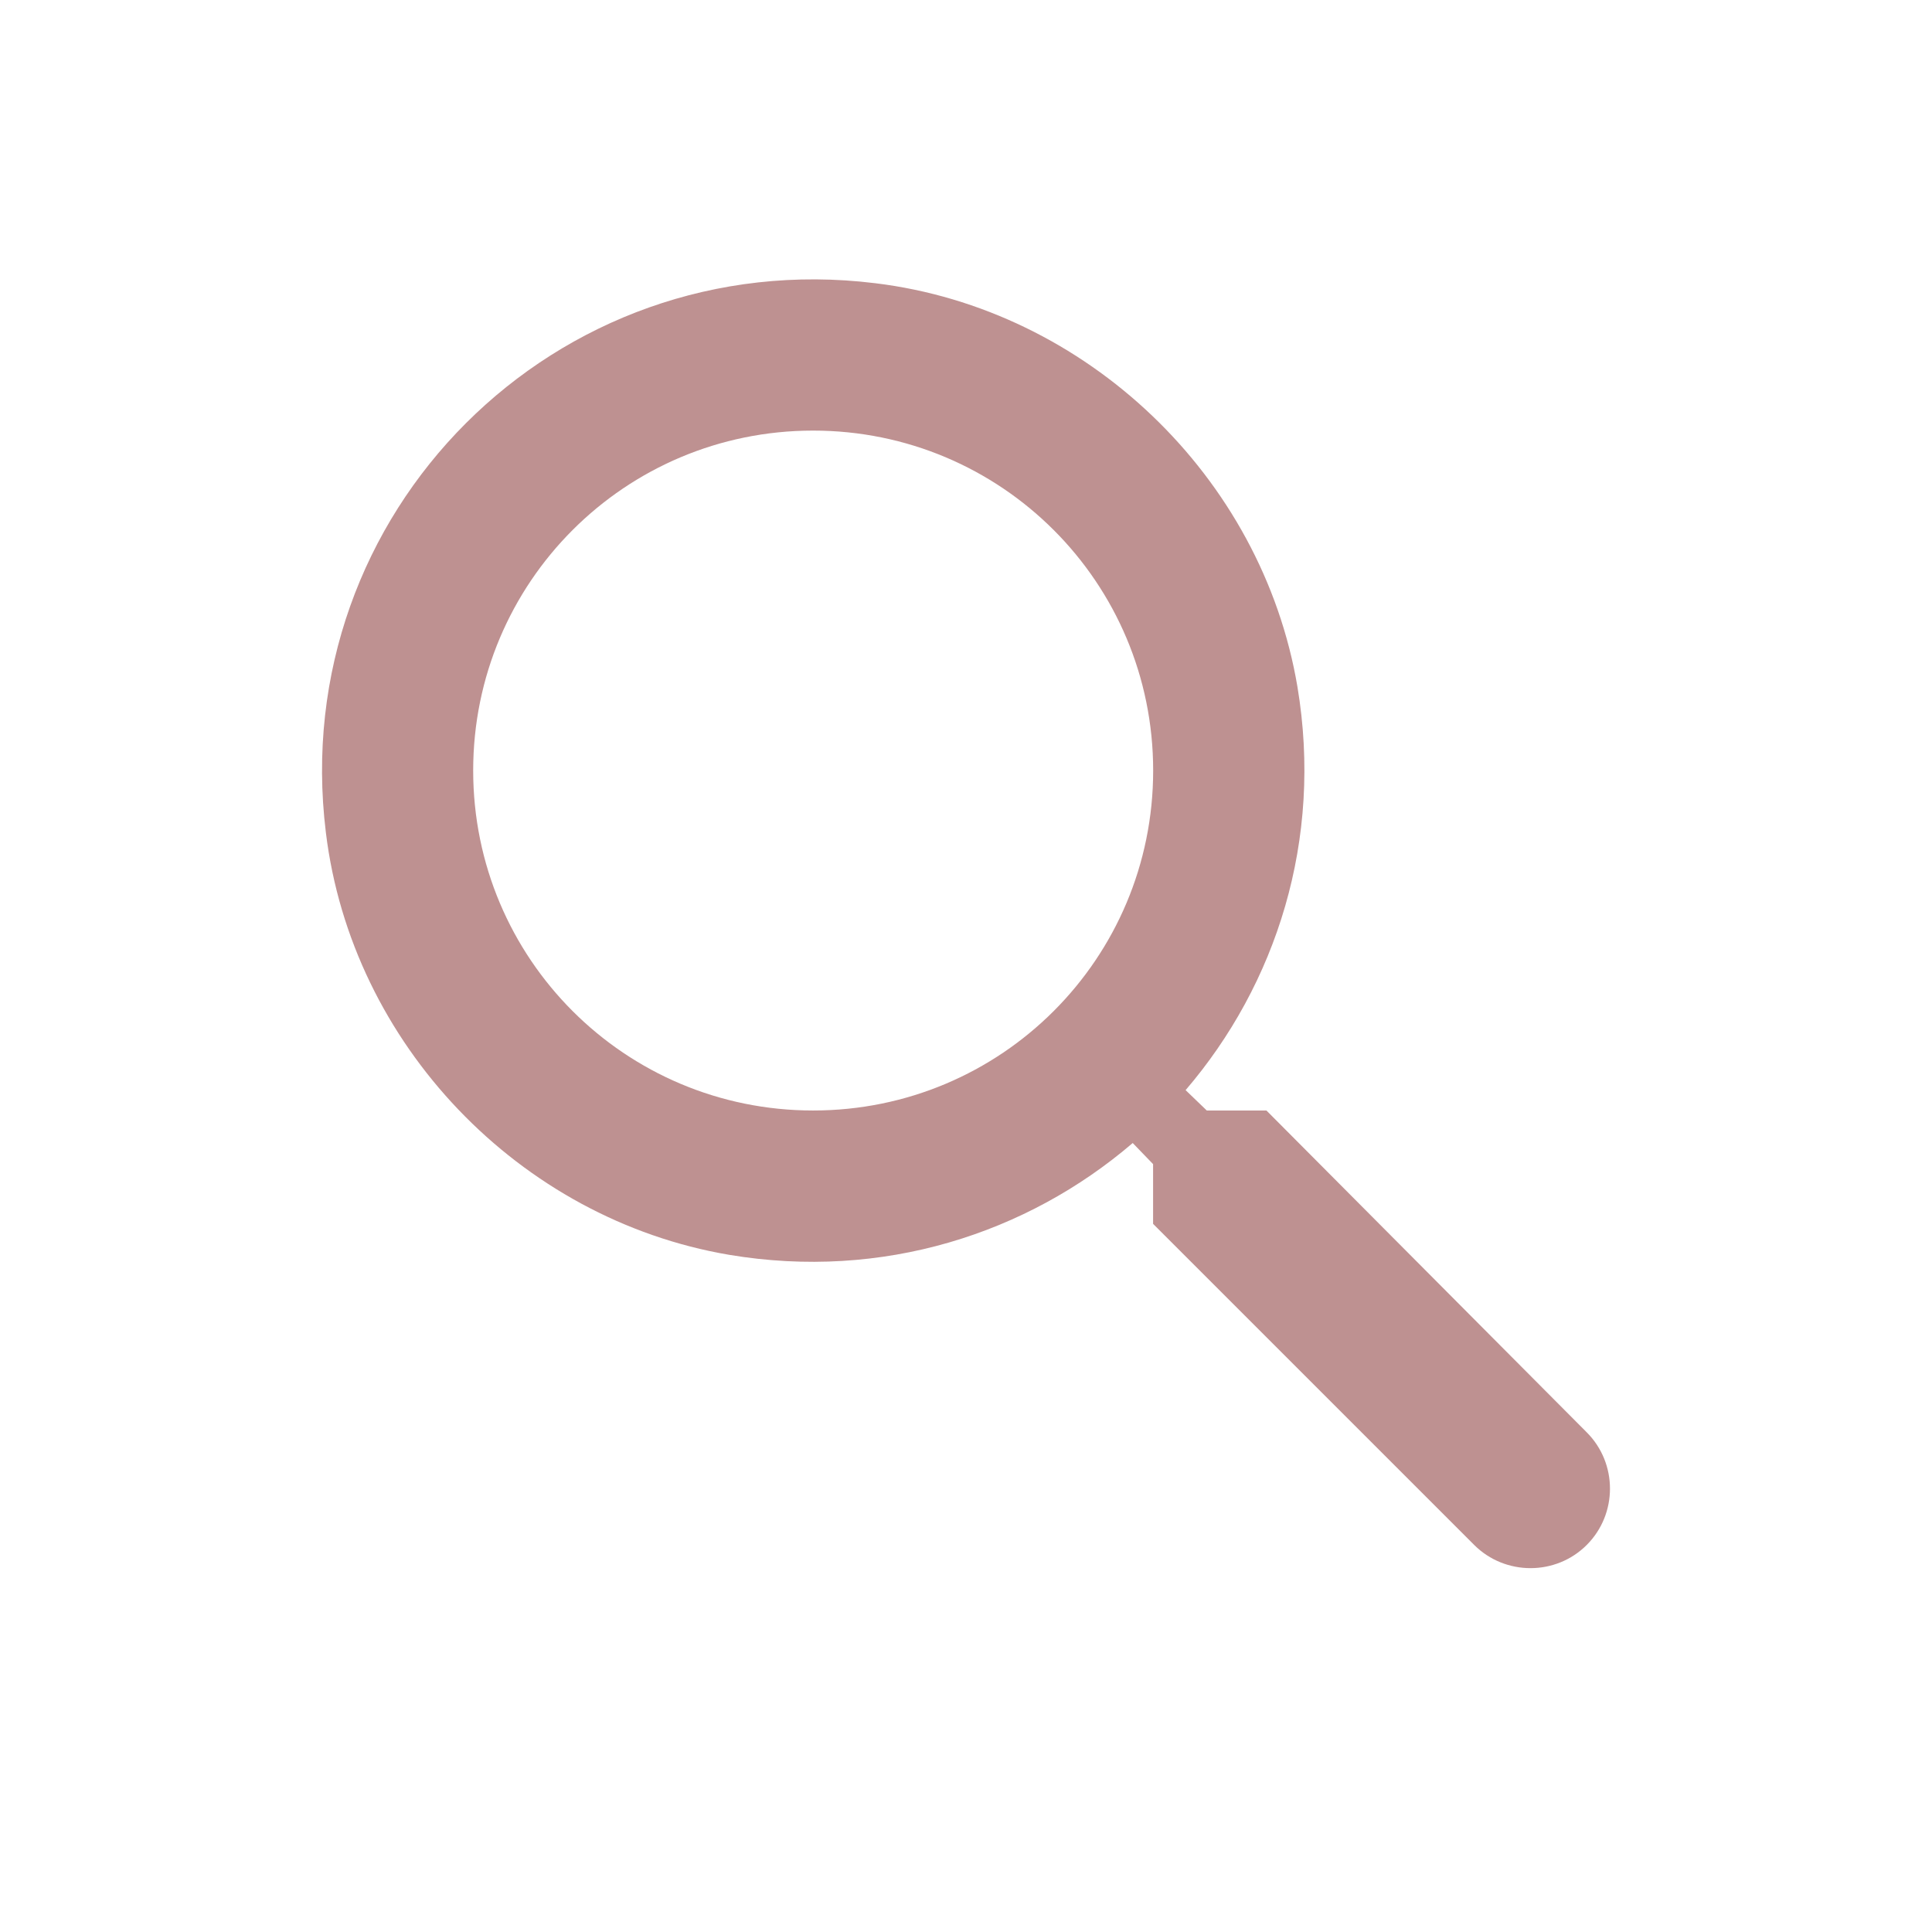 <svg width="24" height="24" viewBox="0 0 24 24" fill="none" xmlns="http://www.w3.org/2000/svg">
<path fill-rule="evenodd" clip-rule="evenodd" d="M14.991 13.795H15.732L19.711 17.793C20.096 18.178 20.096 18.807 19.711 19.192C19.327 19.576 18.698 19.576 18.313 19.192L14.324 15.203V14.461L14.071 14.199C12.757 15.325 10.964 15.907 9.059 15.588C6.45 15.146 4.367 12.969 4.048 10.341C3.559 6.371 6.901 3.03 10.871 3.518C13.498 3.837 15.676 5.921 16.117 8.53C16.436 10.435 15.854 12.228 14.728 13.542L14.991 13.795ZM5.878 9.572C5.878 11.909 7.764 13.795 10.101 13.795C12.438 13.795 14.325 11.909 14.325 9.572C14.325 7.235 12.438 5.349 10.101 5.349C7.764 5.349 5.878 7.235 5.878 9.572Z" fill="#BE9191"/>
</svg>
